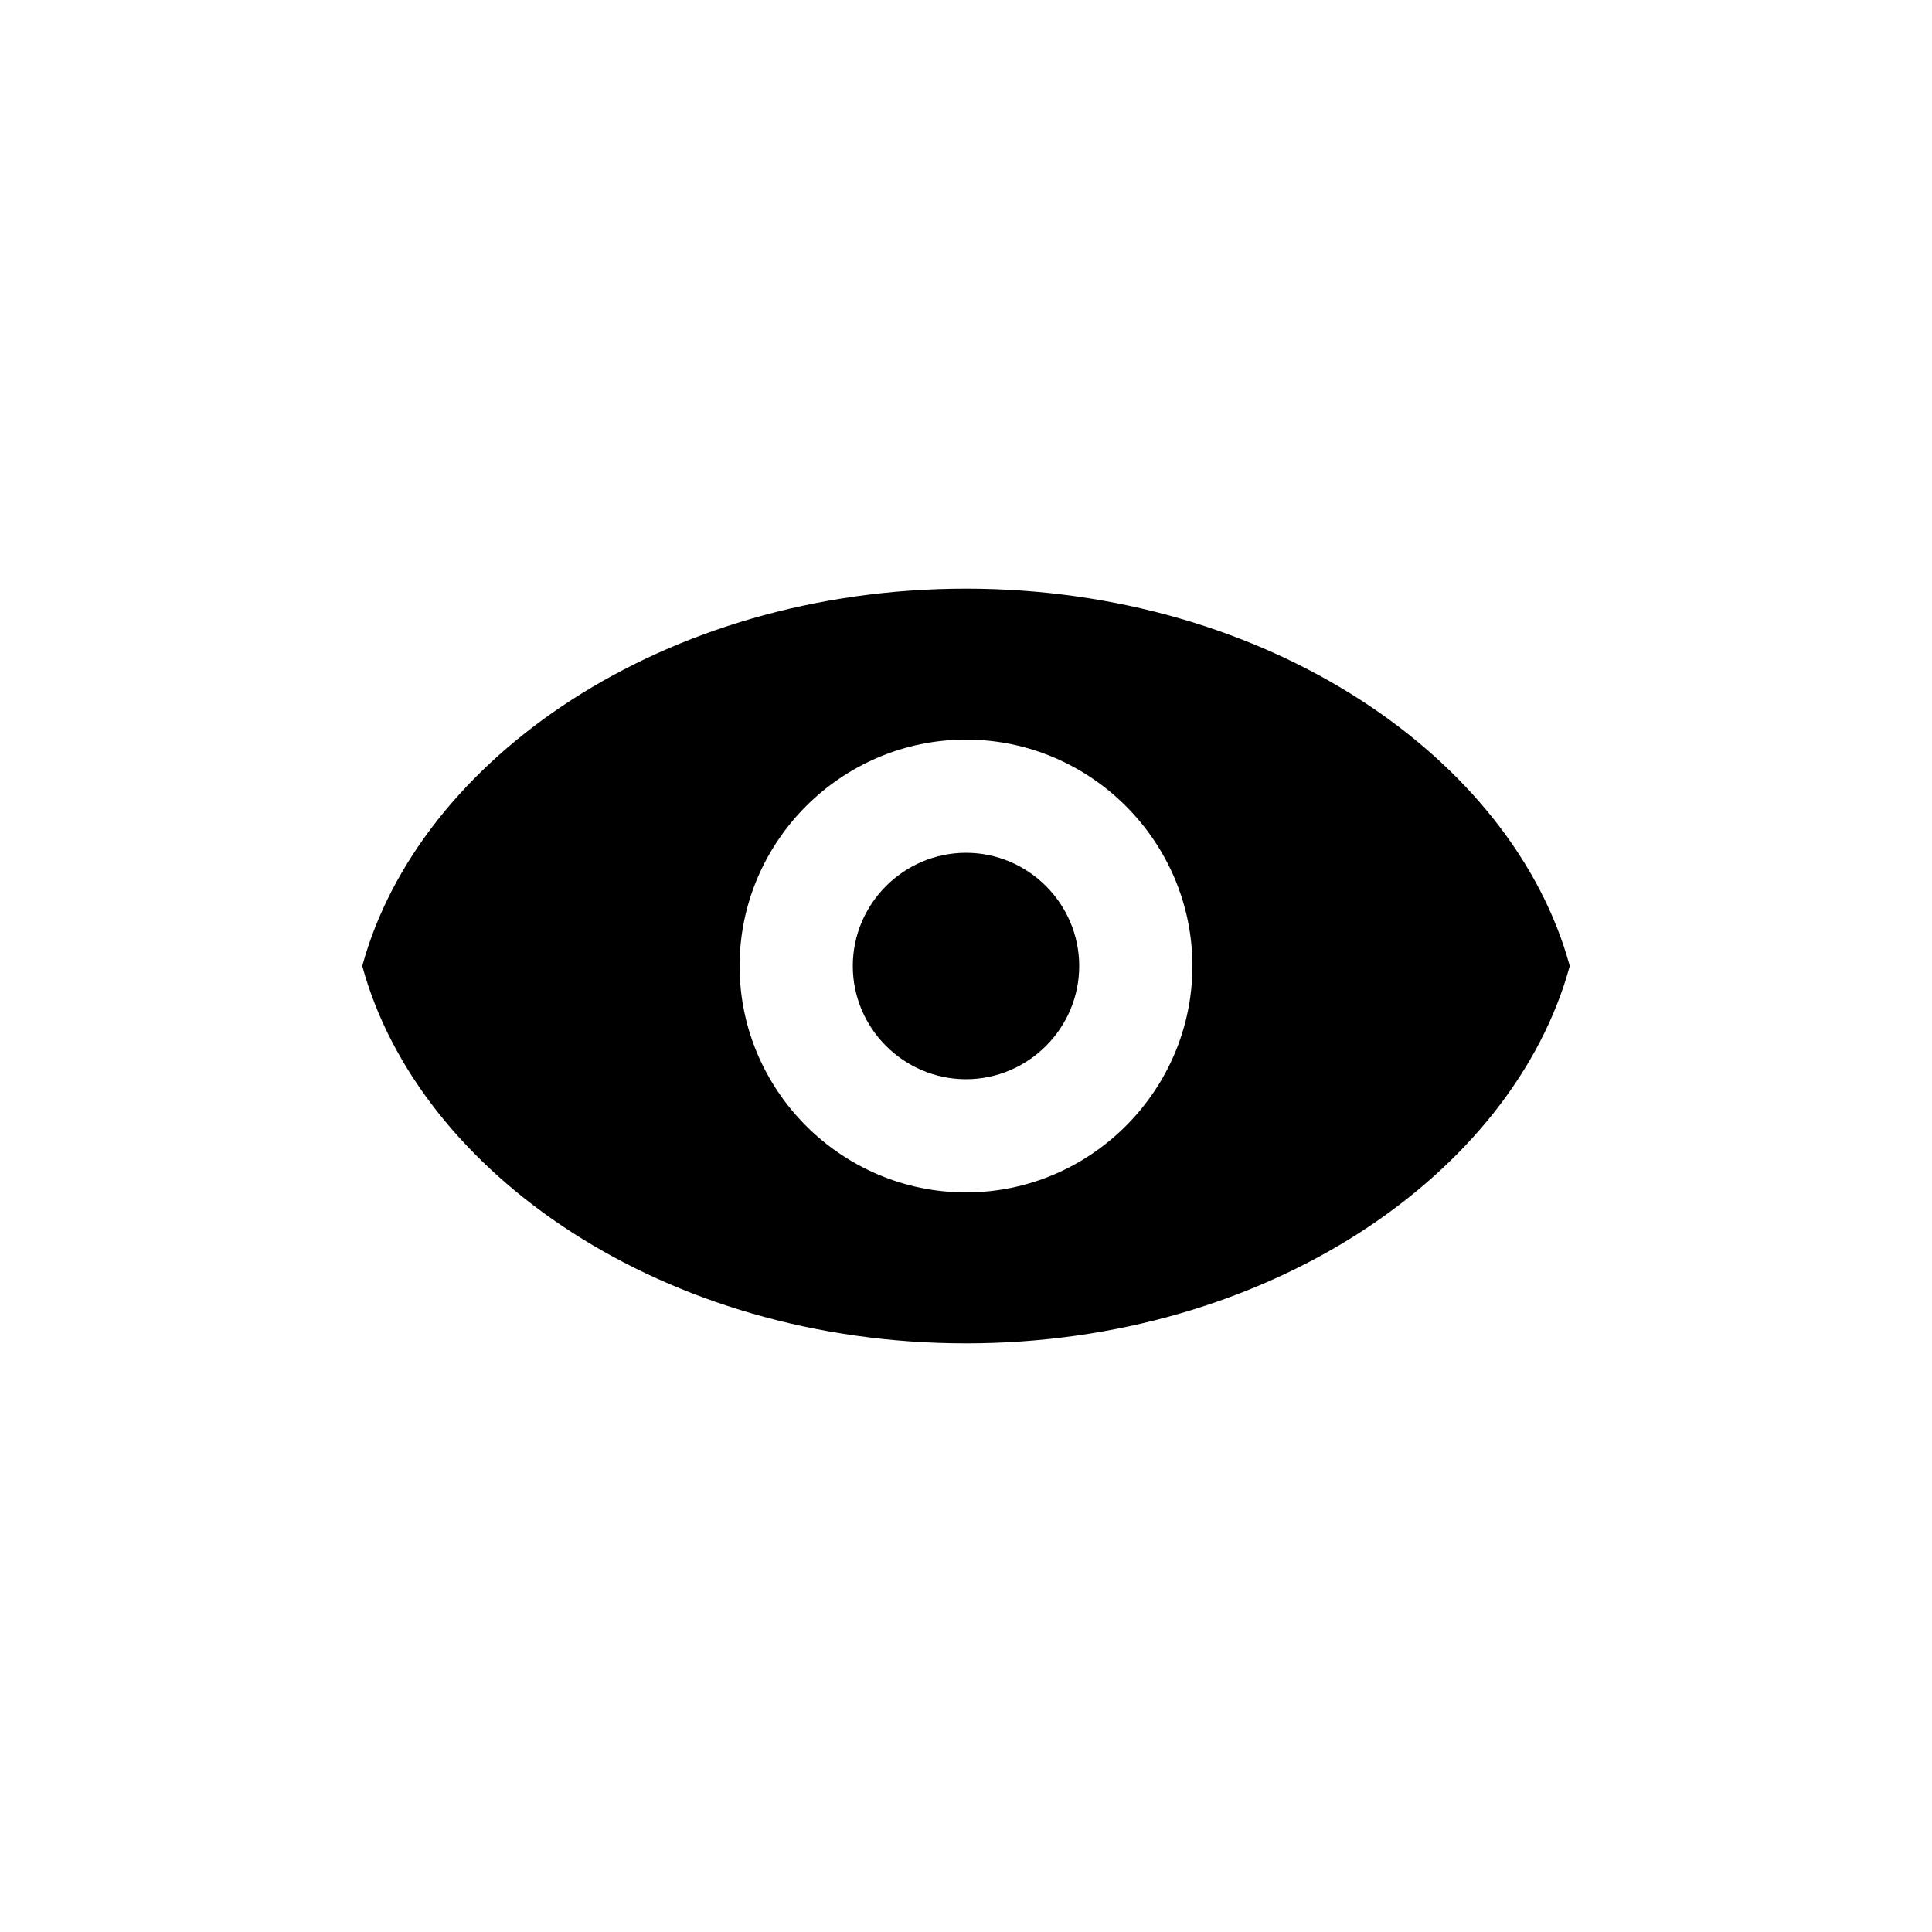 <svg xmlns="http://www.w3.org/2000/svg" viewBox="0 0 512 512">
    <path d="M256,156c-80,0-145,45-160,100c15,55,80,100,160,100s145-45,160-100C401,201,336,156,256,156z M256,316c-33,0-60-27-60-60s27-60,60-60s60,27,60,60S289,316,256,316z M256,226c-16.5,0-30,13.5-30,30s13.5,30,30,30s30-13.5,30-30S272.5,226,256,226z"/>
</svg> 